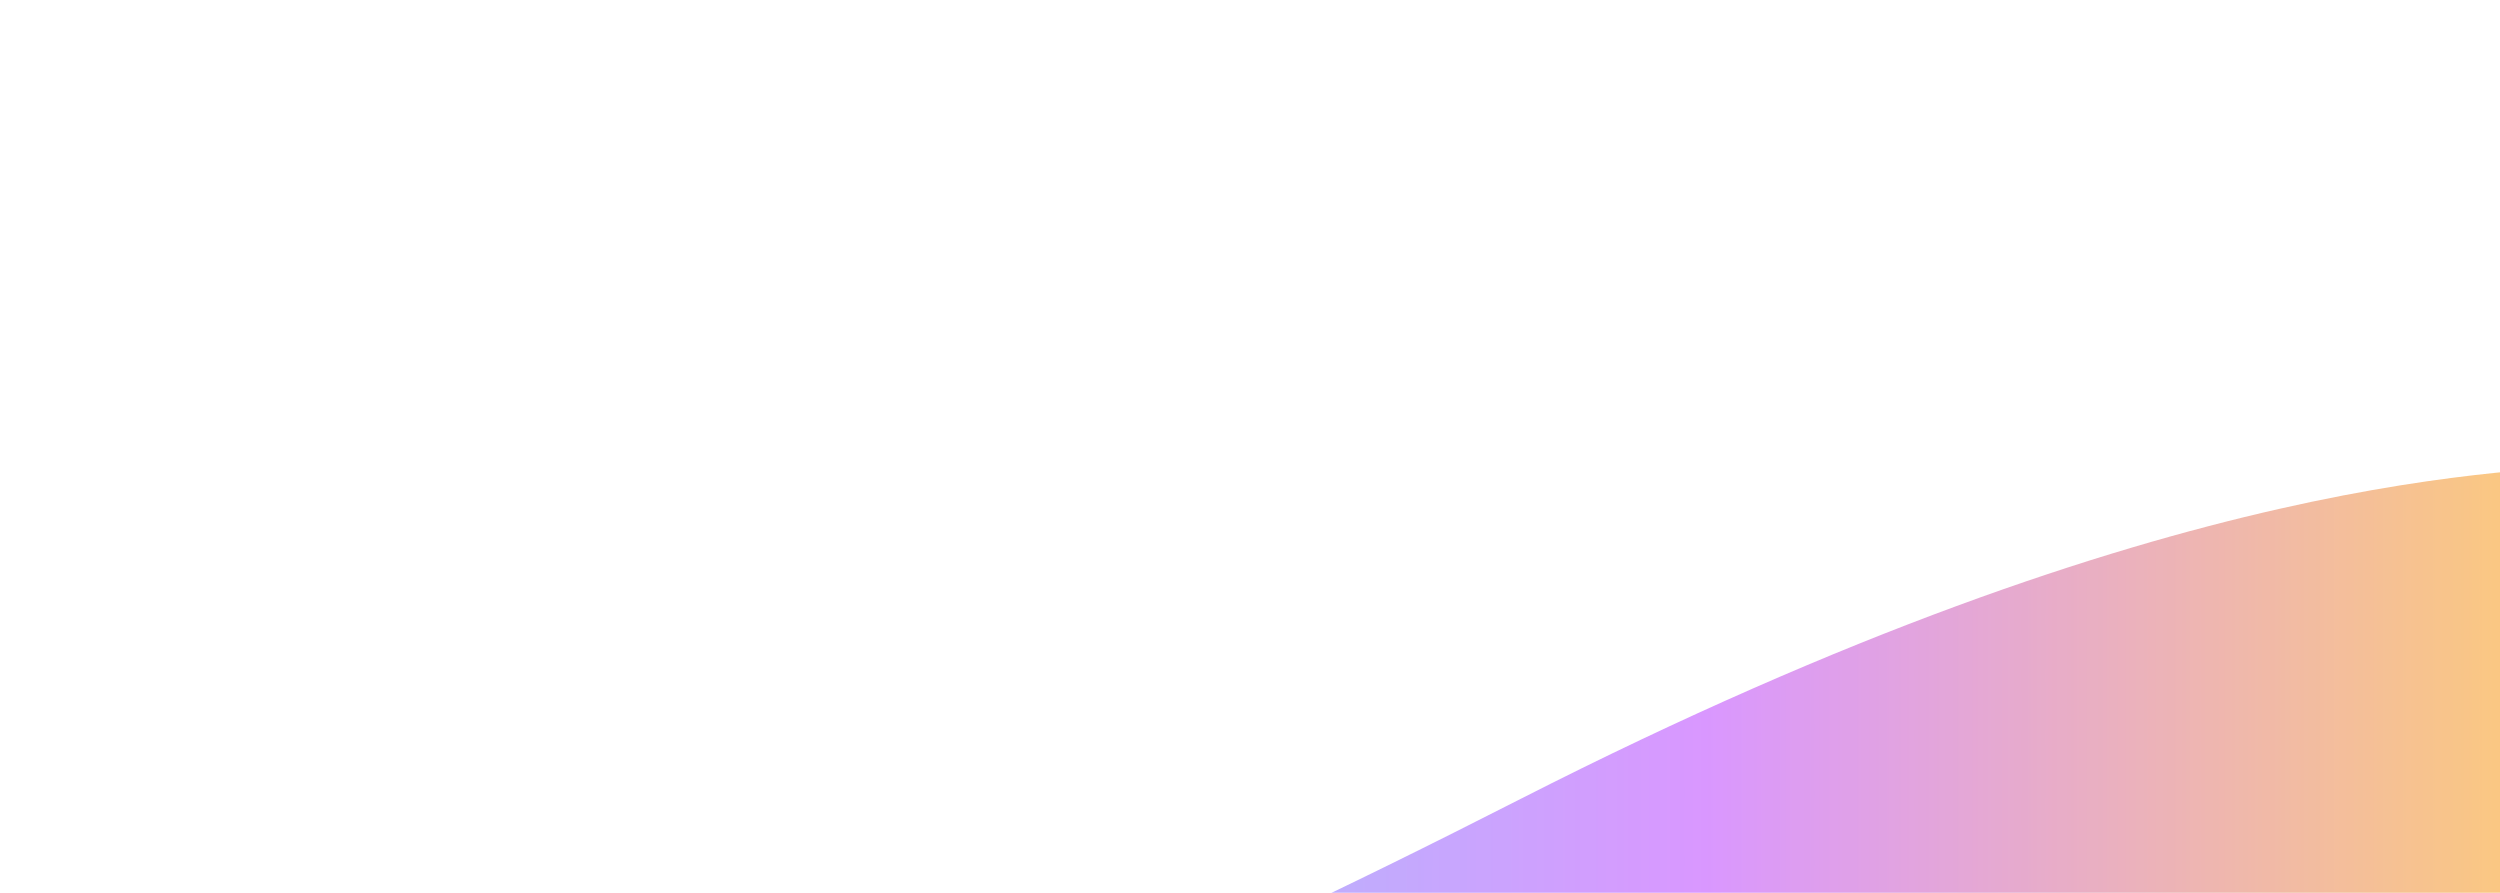 <svg width="1512" height="540" viewBox="0 0 1512 540" fill="none" xmlns="http://www.w3.org/2000/svg">
<g opacity="0.6" filter="url(#filter0_f_6338_3263)">
<path d="M919.996 483.014C481.65 706.283 229.935 786.517 -70 483.014L-70 935H1582V280C1522.82 286.488 1318.58 280 919.996 483.014Z" fill="url(#paint0_linear_6338_3263)"/>
</g>
<defs>
<filter id="filter0_f_6338_3263" x="-350" y="0" width="2212" height="1215" filterUnits="userSpaceOnUse" color-interpolation-filters="sRGB">
<feFlood flood-opacity="0" result="BackgroundImageFix"/>
<feBlend mode="normal" in="SourceGraphic" in2="BackgroundImageFix" result="shape"/>
<feGaussianBlur stdDeviation="140" result="effect1_foregroundBlur_6338_3263"/>
</filter>
<linearGradient id="paint0_linear_6338_3263" x1="-70" y1="607.5" x2="1582" y2="607.5" gradientUnits="userSpaceOnUse">
<stop stop-color="#0CC2D2"/>
<stop offset="0.333" stop-color="#57A9F7"/>
<stop offset="0.667" stop-color="#C052FF"/>
<stop offset="1" stop-color="#FFAE11"/>
</linearGradient>
</defs>
</svg>
